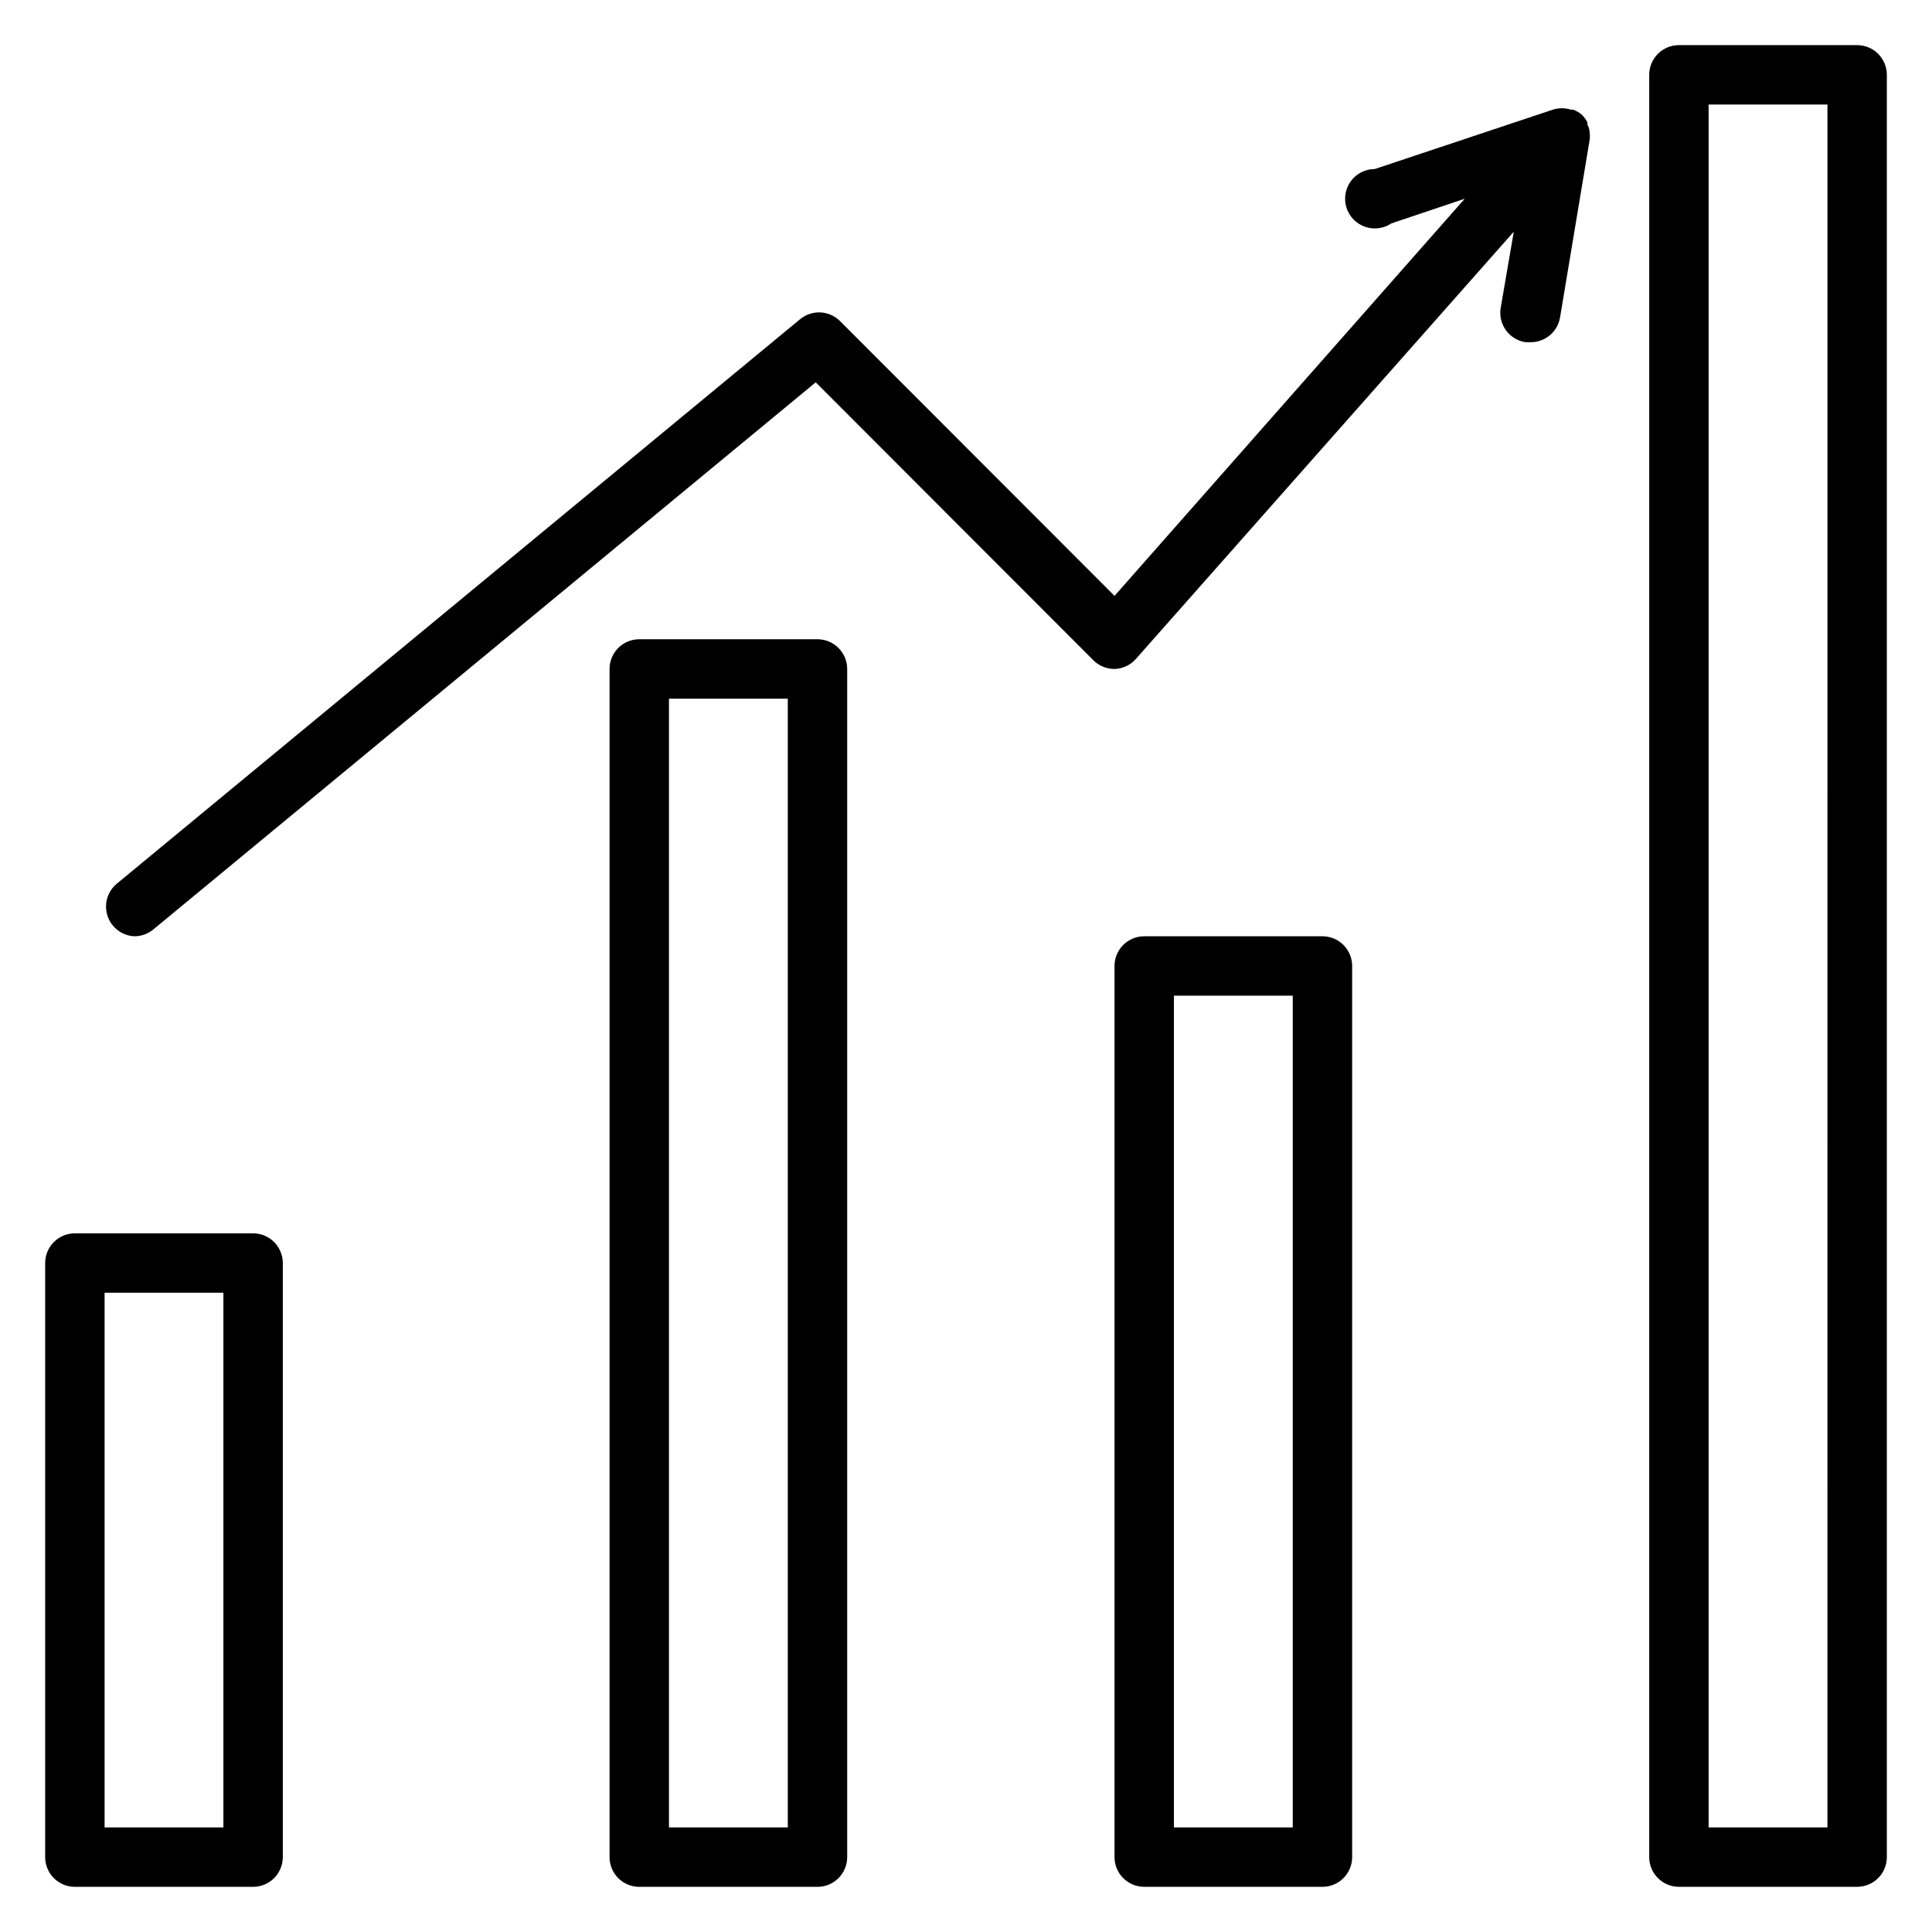 <?xml version="1.0" encoding="UTF-8"?>
<!-- Uploaded to: ICON Repo, www.iconrepo.com, Generator: ICON Repo Mixer Tools -->
<svg fill="#000000" width="800px" height="800px" version="1.1" viewBox="144 144 512 512" xmlns="http://www.w3.org/2000/svg">
 <g>
  <path d="m163.84 644.03h47.234c2.086 0 4.09-0.828 5.566-2.305 1.477-1.477 2.305-3.481 2.305-5.566v-157.44c0-2.086-0.828-4.09-2.305-5.566-1.477-1.477-3.481-2.305-5.566-2.305h-47.234c-4.348 0-7.871 3.523-7.871 7.871v157.44c0 2.086 0.832 4.09 2.305 5.566 1.477 1.477 3.481 2.305 5.566 2.305zm7.875-157.44h31.488v141.7h-31.488z"/>
  <path d="m313.41 313.41c-4.348 0-7.871 3.523-7.871 7.871v314.88c0 2.086 0.828 4.09 2.305 5.566 1.477 1.477 3.481 2.305 5.566 2.305h47.23c2.09 0 4.09-0.828 5.566-2.305 1.477-1.477 2.309-3.481 2.309-5.566v-314.88c0-2.086-0.832-4.09-2.309-5.566-1.477-1.477-3.477-2.305-5.566-2.305zm39.359 314.88h-31.488v-299.14h31.488z"/>
  <path d="m447.23 392.12c-4.348 0-7.871 3.527-7.871 7.875v236.16c0 2.086 0.828 4.09 2.305 5.566 1.477 1.477 3.481 2.305 5.566 2.305h47.23c2.09 0 4.094-0.828 5.566-2.305 1.477-1.477 2.309-3.481 2.309-5.566v-236.16c0-2.09-0.832-4.09-2.309-5.566-1.473-1.477-3.477-2.309-5.566-2.309zm39.359 236.16-31.488 0.004v-220.42h31.488z"/>
  <path d="m588.93 155.96c-4.348 0-7.871 3.523-7.871 7.871v472.32c0 2.086 0.828 4.09 2.305 5.566 1.477 1.477 3.481 2.305 5.566 2.305h47.234c2.086 0 4.09-0.828 5.566-2.305 1.477-1.477 2.305-3.481 2.305-5.566v-472.32c0-2.086-0.828-4.09-2.305-5.566-1.477-1.473-3.481-2.305-5.566-2.305zm39.359 472.32-31.484 0.004v-456.58h31.488z"/>
  <path d="m548.31 234.69h1.258c3.898 0.047 7.25-2.766 7.871-6.613l7.871-47.23 0.004-0.004c0.031-0.418 0.031-0.84 0-1.258-0.004-0.902-0.219-1.793-0.633-2.598 0.027-0.184 0.027-0.367 0-0.551-0.383-0.758-0.887-1.449-1.492-2.047-0.695-0.594-1.496-1.051-2.363-1.34h-0.551c-1.539-0.48-3.188-0.48-4.723 0l-47.23 15.742-0.004 0.004c-2.492 0.004-4.836 1.191-6.316 3.195-1.48 2.008-1.922 4.594-1.191 6.981 0.73 2.383 2.543 4.281 4.894 5.113 2.348 0.836 4.953 0.508 7.023-0.883l19.445-6.535-92.812 105.25-72.738-72.816c-2.883-2.891-7.5-3.094-10.629-0.473l-181.05 149.57v-0.004c-1.609 1.336-2.621 3.258-2.816 5.34-0.191 2.082 0.453 4.156 1.793 5.762 1.41 1.695 3.465 2.723 5.668 2.832 1.84 0.004 3.621-0.637 5.039-1.809l175.55-145 73.602 73.684c1.484 1.473 3.496 2.293 5.59 2.281 2.176-0.066 4.231-1.039 5.668-2.676l100.13-113.2-3.465 20.152c-0.363 2.09 0.137 4.242 1.379 5.961 1.246 1.719 3.133 2.863 5.234 3.172z"/>
 </g>
</svg>